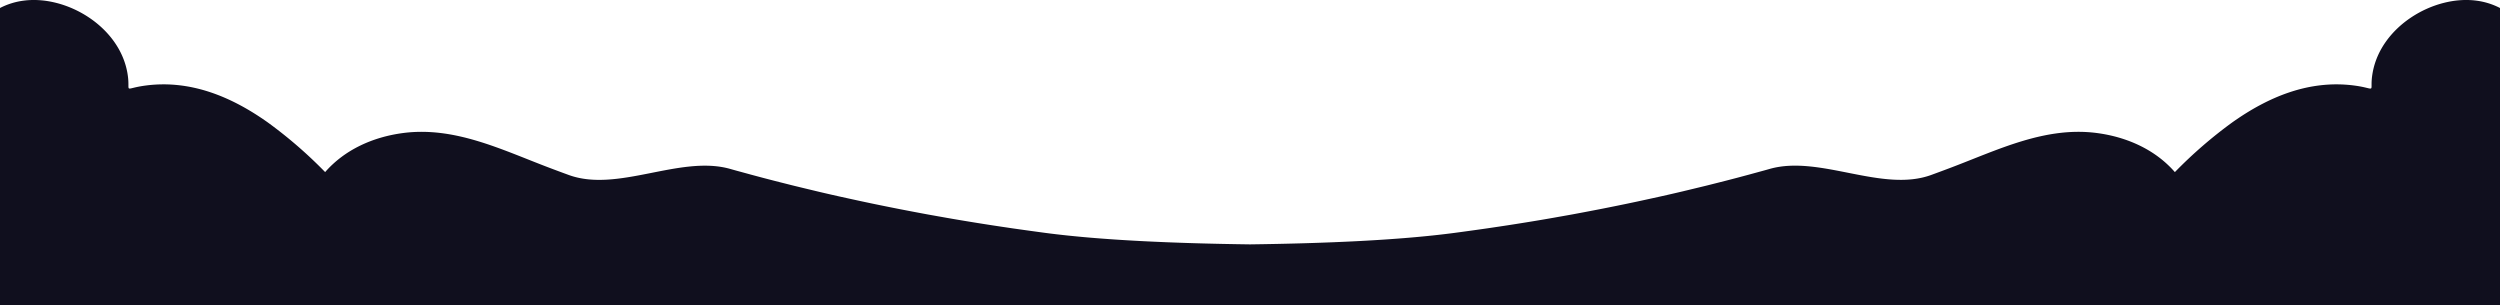 <svg id="Group_9102" data-name="Group 9102" xmlns="http://www.w3.org/2000/svg" xmlns:xlink="http://www.w3.org/1999/xlink" width="750" height="91.578" viewBox="0 0 750 91.578">
  <defs>
    <style>
      .cls-1 {
        fill: #100f1e;
      }

      .cls-2 {
        clip-path: url(#clip-path);
      }
    </style>
    <clipPath id="clip-path">
      <rect id="Rectangle_444" data-name="Rectangle 444" class="cls-1" width="750" height="91.578"/>
    </clipPath>
  </defs>
  <g id="Group_9074" data-name="Group 9074" class="cls-2">
    <path id="Path_23214" data-name="Path 23214" class="cls-1" d="M742.856.189c-12.721-1.651-28.594,7.635-31.07,21.662-1.131,6.4,1.769,4.759-5.565,3.8-13.549-1.762-25.847,3.47-36.585,11.1a134.247,134.247,0,0,0-17.174,14.881C646.587,44.9,638.092,41.083,629,39.9c-15.393-1.995-29.472,4.982-43.489,10.3q-3.041,1.155-6.108,2.273c-14.749,5.409-33.376-6.039-48.428-1.819-1,.288-2,.566-3.013.835-1.074.3-2.148.585-3.221.882l-3.436.918c-1.219.325-2.451.64-3.67.955-1.308.334-2.615.668-3.922.993-.676.176-1.352.343-2.028.51-1.447.352-2.887.7-4.333,1.048,0,.009-.006.009-.006,0-.8.2-1.592.381-2.381.575q-2.4.57-4.794,1.114l-2.476.556-2.741.6c-1.825.4-3.651.8-5.476,1.179-1.465.315-2.931.612-4.39.909s-2.931.594-4.4.881c-.733.148-1.465.288-2.2.427q-3.3.64-6.607,1.253c-.707.129-1.415.26-2.122.38-.764.139-1.535.278-2.3.408l-1.56.279c-.543.093-1.093.195-1.649.287q-3.534.612-7.081,1.178c-1.5.241-3.013.483-4.516.714-.777.121-1.554.241-2.331.352-.676.112-1.358.2-2.04.306-.265.037-.531.083-.8.121-.739.111-1.484.222-2.23.325q-4.463.64-8.931,1.234C419.5,72.092,397.7,73.008,375,73.315c-22.7-.307-44.5-1.223-61.326-3.436q-4.472-.6-8.931-1.234c-.745-.1-1.491-.214-2.23-.325-.265-.037-.531-.083-.8-.121-.682-.1-1.364-.195-2.04-.306-.777-.111-1.554-.232-2.331-.352-1.5-.232-3.013-.473-4.516-.714q-3.544-.57-7.081-1.178c-.556-.093-1.105-.195-1.649-.287l-1.56-.279c-.764-.13-1.535-.269-2.3-.408-.707-.121-1.415-.251-2.122-.38q-3.307-.612-6.607-1.253c-.739-.139-1.472-.279-2.2-.427-1.465-.287-2.931-.584-4.4-.881s-2.924-.594-4.39-.909c-1.825-.381-3.651-.779-5.476-1.179l-2.741-.6-2.476-.556q-2.4-.543-4.794-1.114c-.79-.195-1.585-.38-2.381-.575,0,.009-.006.009-.006,0-1.446-.343-2.887-.7-4.333-1.048-.676-.167-1.352-.334-2.028-.51-1.307-.325-2.615-.659-3.922-.993-1.219-.315-2.451-.63-3.67-.955l-3.436-.918c-1.074-.3-2.148-.585-3.221-.882-1.011-.269-2.009-.547-3.013-.835-15.052-4.221-33.679,7.227-48.428,1.819q-3.06-1.113-6.108-2.273C150.47,44.886,136.391,37.91,121,39.9c-9.089,1.178-17.585,5-23.459,11.726A134.25,134.25,0,0,0,80.364,36.75c-10.738-7.626-23.036-12.858-36.585-11.1-7.333.956-4.434,2.6-5.565-3.8C35.738,7.825,19.865-1.462,7.144.189A21.37,21.37,0,0,0,0,2.4v89.18H750V2.4A21.37,21.37,0,0,0,742.856.189" transform="translate(0 0)"/>
  </g>
</svg>
